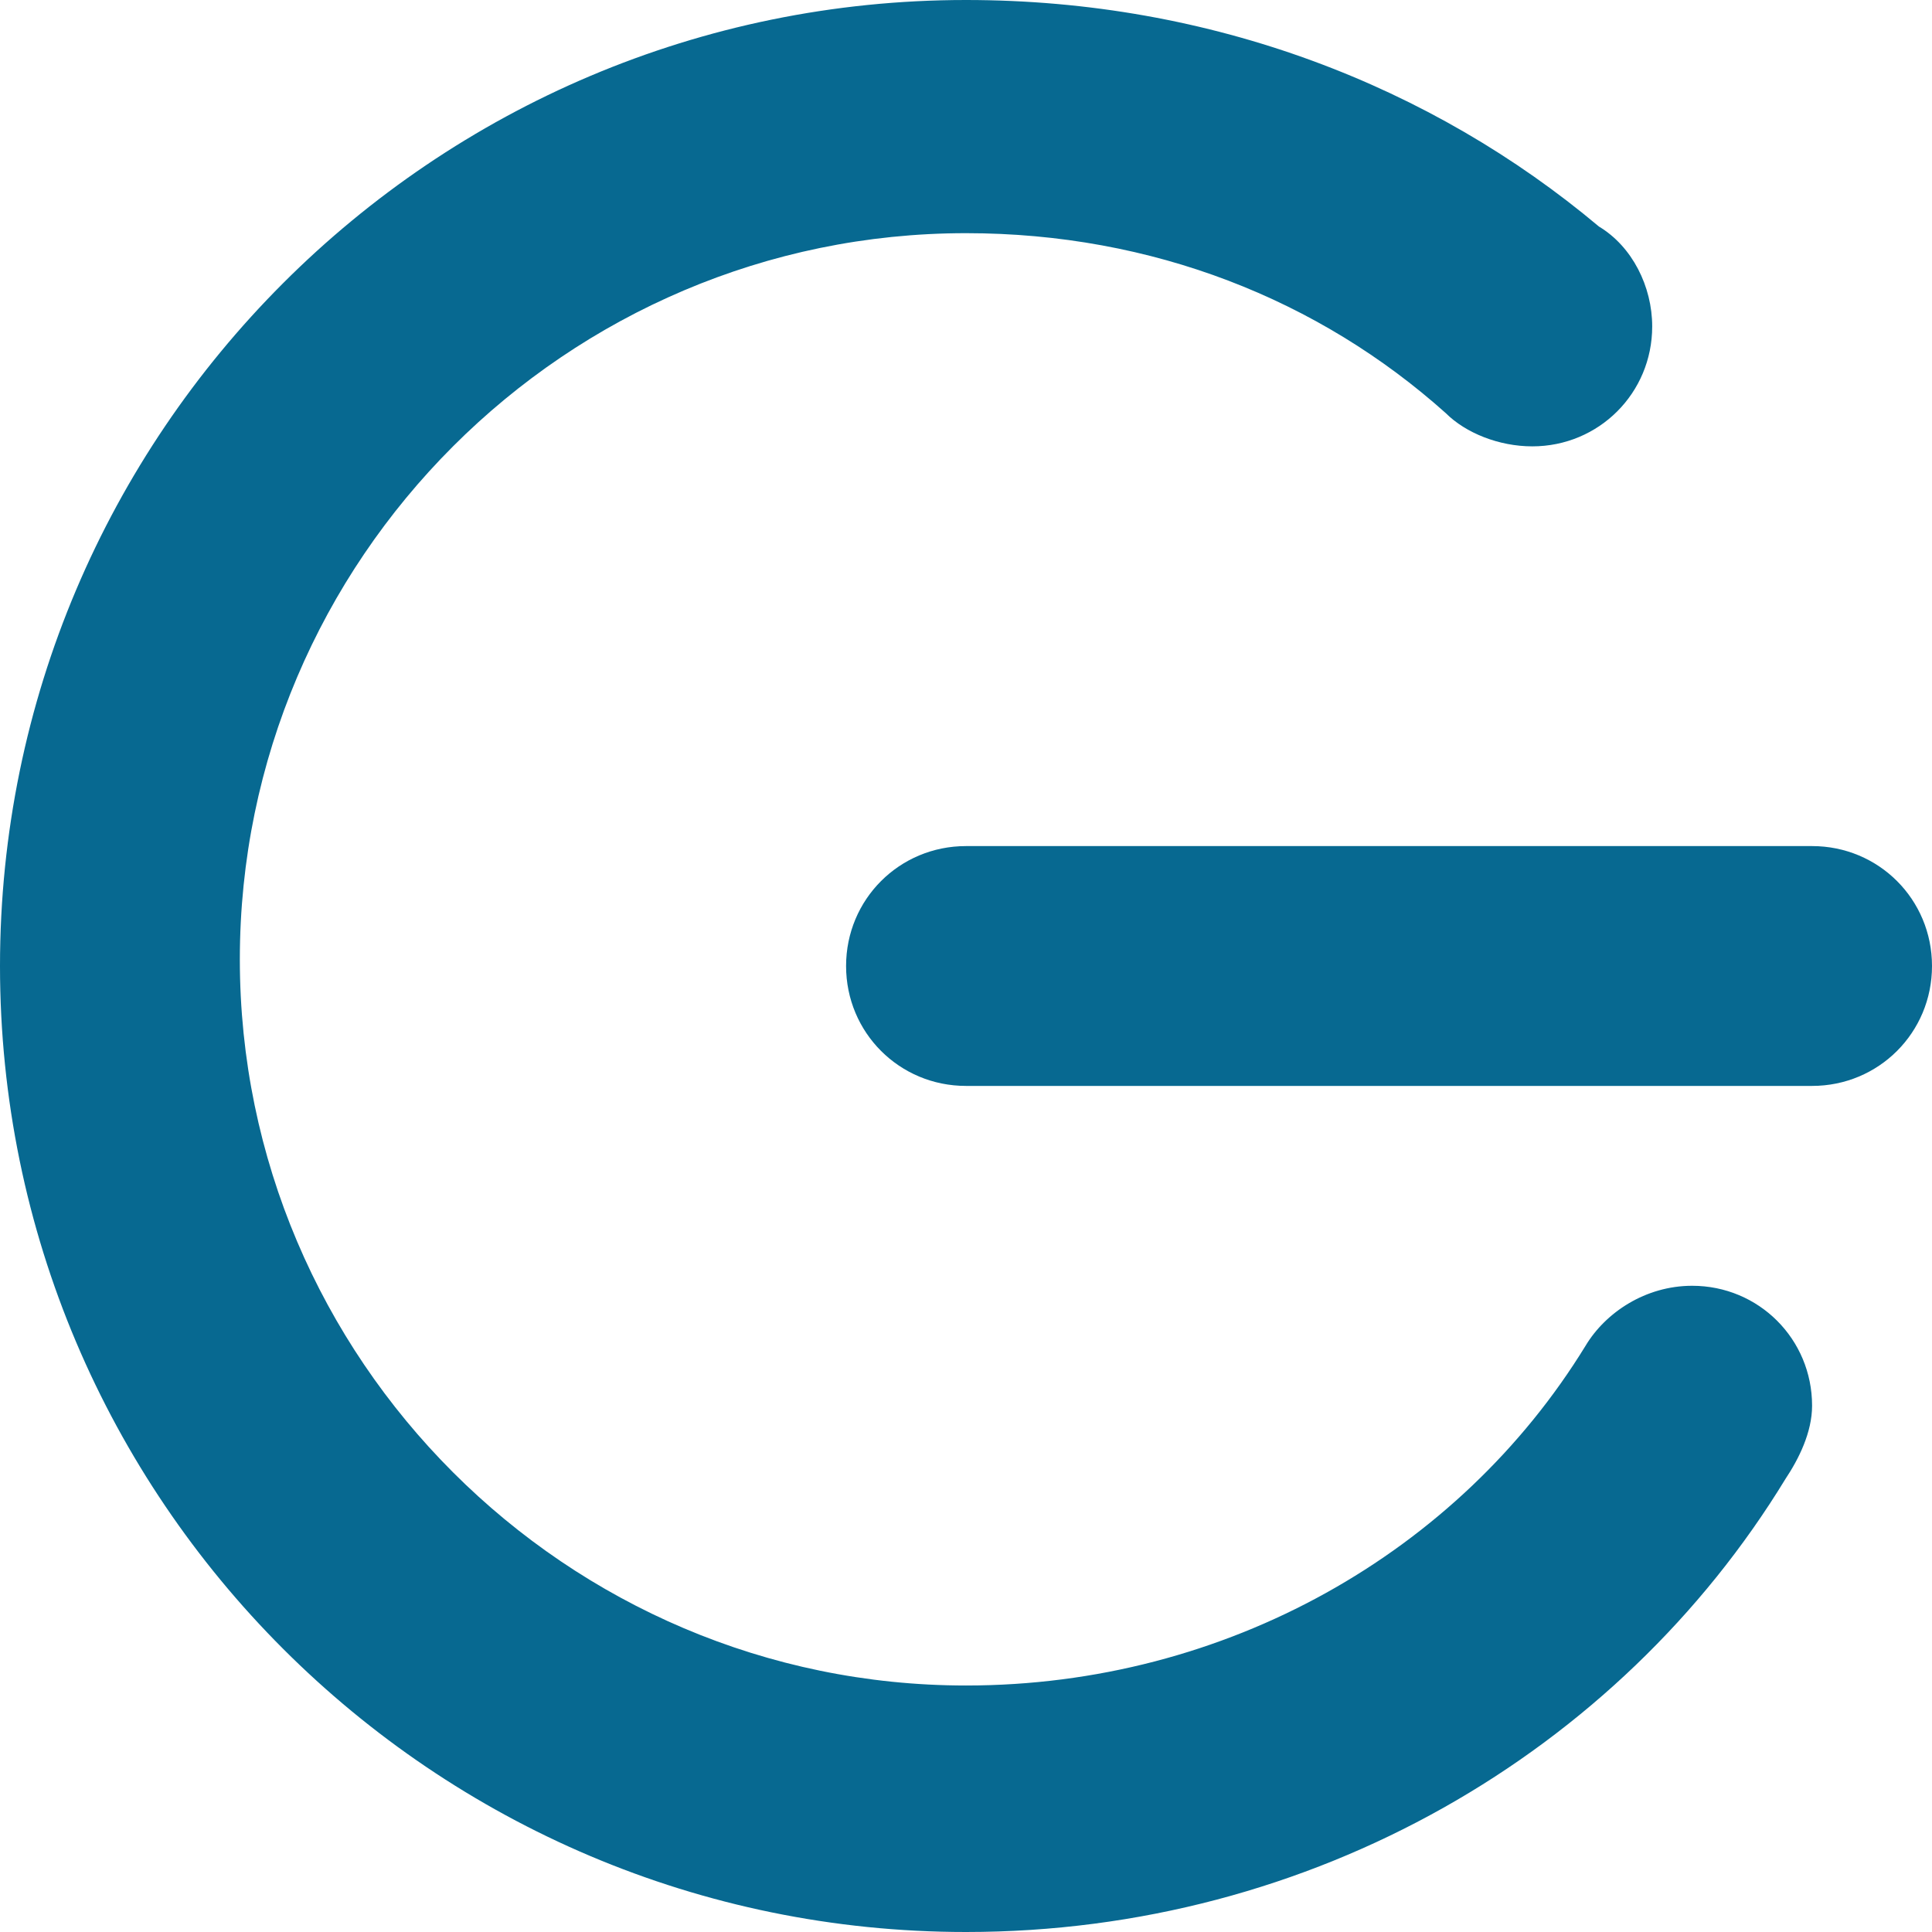 <?xml version="1.0" encoding="utf-8"?>
<!-- Generator: Adobe Illustrator 25.4.1, SVG Export Plug-In . SVG Version: 6.00 Build 0)  -->
<svg version="1.1" id="Capa_1" xmlns="http://www.w3.org/2000/svg" xmlns:xlink="http://www.w3.org/1999/xlink" x="0px" y="0px"
	 viewBox="0 0 29 29" style="enable-background:new 0 0 29 29;" xml:space="preserve">
<style type="text/css">
	.st0{fill:#076991;}
</style>
<g>
	<path class="st0" d="M27.2,21.1c0-1-0.8-1.8-1.8-1.8c-0.7,0-1.3,0.4-1.6,0.9c-1.9,3.1-5.4,5.1-9.3,5.1c-6,0-10.9-4.9-10.9-10.9
		c0-6,4.9-10.9,10.9-10.9c2.8,0,5.3,1,7.2,2.7l0,0c0.3,0.3,0.8,0.5,1.3,0.5c1,0,1.8-0.8,1.8-1.8c0-0.6-0.3-1.2-0.8-1.5
		C21.5,1.3,18.2,0,14.5,0C6.5,0,0,6.5,0,14.5C0,22.5,6.5,29,14.5,29c5.2,0,9.8-2.7,12.3-6.8l0,0C27,21.9,27.2,21.5,27.2,21.1z"/>
	<path class="st0" d="M27.2,12.7H14.5c-1,0-1.8,0.8-1.8,1.8c0,1,0.8,1.8,1.8,1.8h12.7c1,0,1.8-0.8,1.8-1.8
		C29,13.5,28.2,12.7,27.2,12.7z"/>
</g>
</svg>
